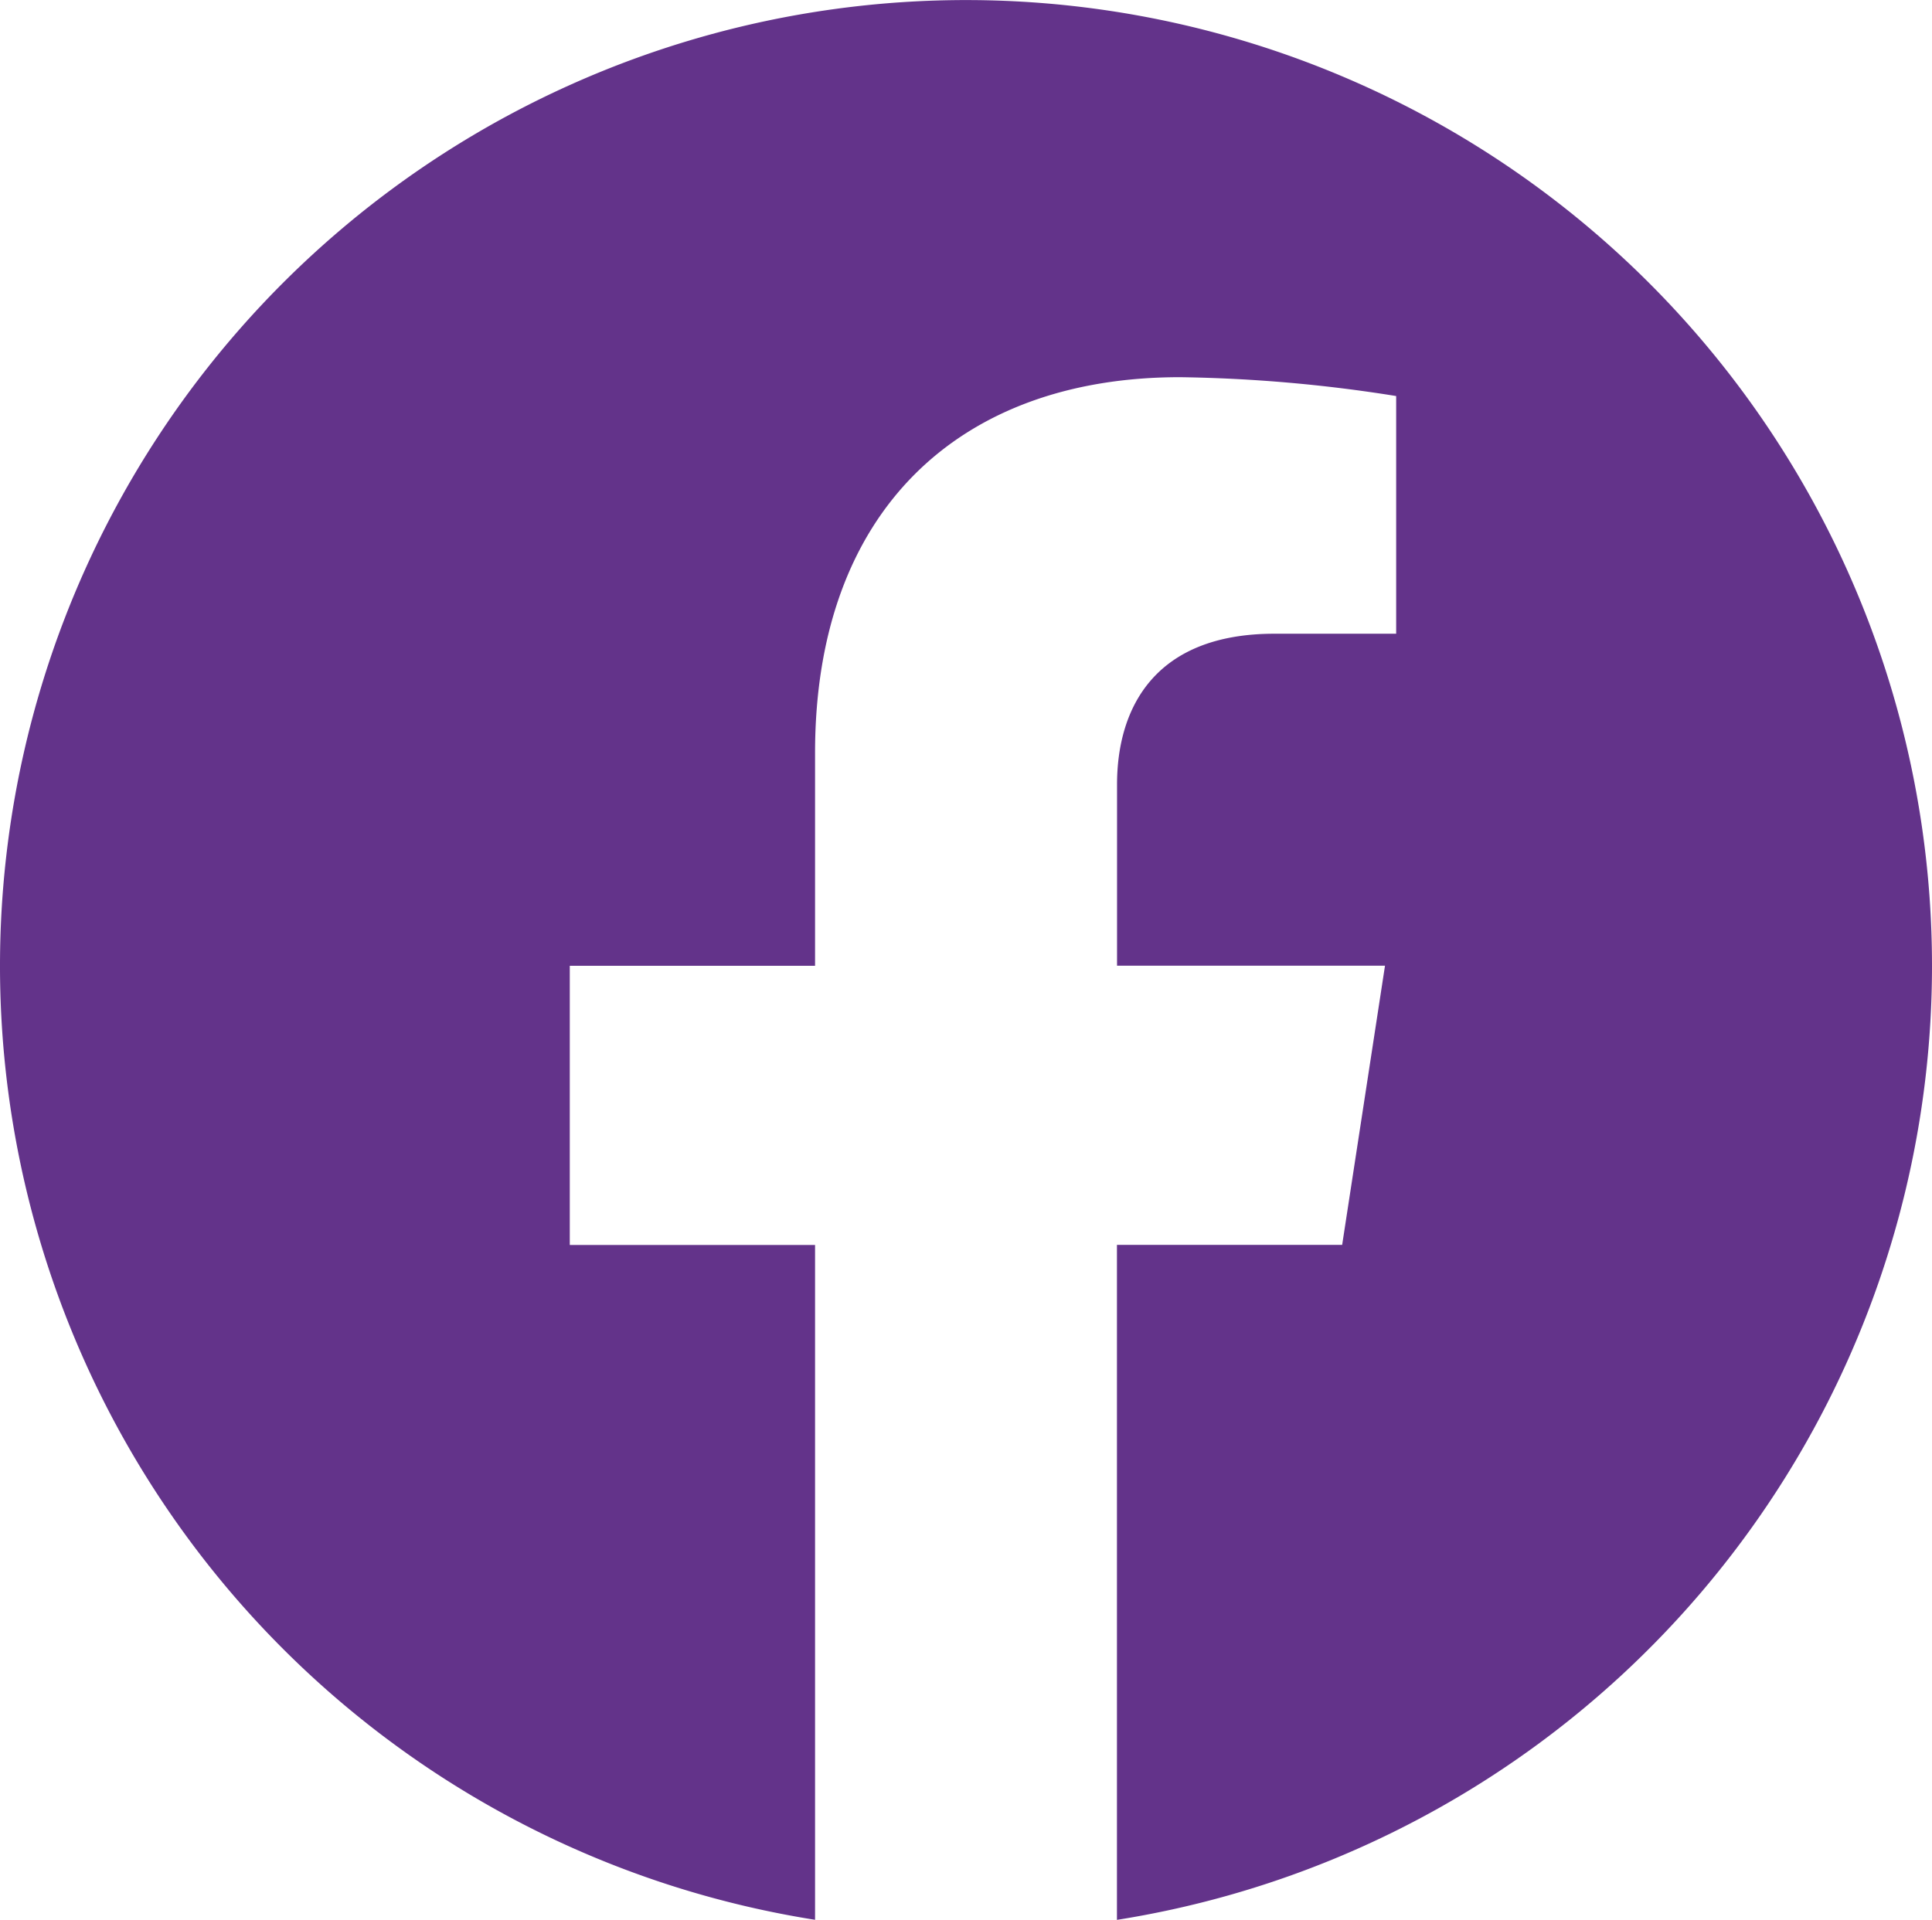 <svg xmlns="http://www.w3.org/2000/svg" xmlns:xlink="http://www.w3.org/1999/xlink" width="59.122" height="58.763" viewBox="0 0 59.122 58.763">
  <defs>
    <linearGradient id="linear-gradient" x1="0.5" x2="0.5" y2="1" gradientUnits="objectBoundingBox">
      <stop offset="1" stop-color="#63338a"/>
    </linearGradient>
  </defs>
  <path id="_5305154_fb_facebook_facebook_logo_icon" data-name="5305154_fb_facebook_facebook logo_icon" d="M59.122,31.116a29.561,29.561,0,1,0-34.18,29.2V39.661H17.436V31.116h7.506V24.6c0-7.409,4.413-11.5,11.166-11.5a45.458,45.458,0,0,1,6.617.577v7.275H39c-3.672,0-4.817,2.279-4.817,4.616v5.545h8.2l-1.311,8.545H34.18V60.318A29.568,29.568,0,0,0,59.122,31.116Z" transform="translate(0 -1.555)" fill="url(#linear-gradient)"/>
</svg>
